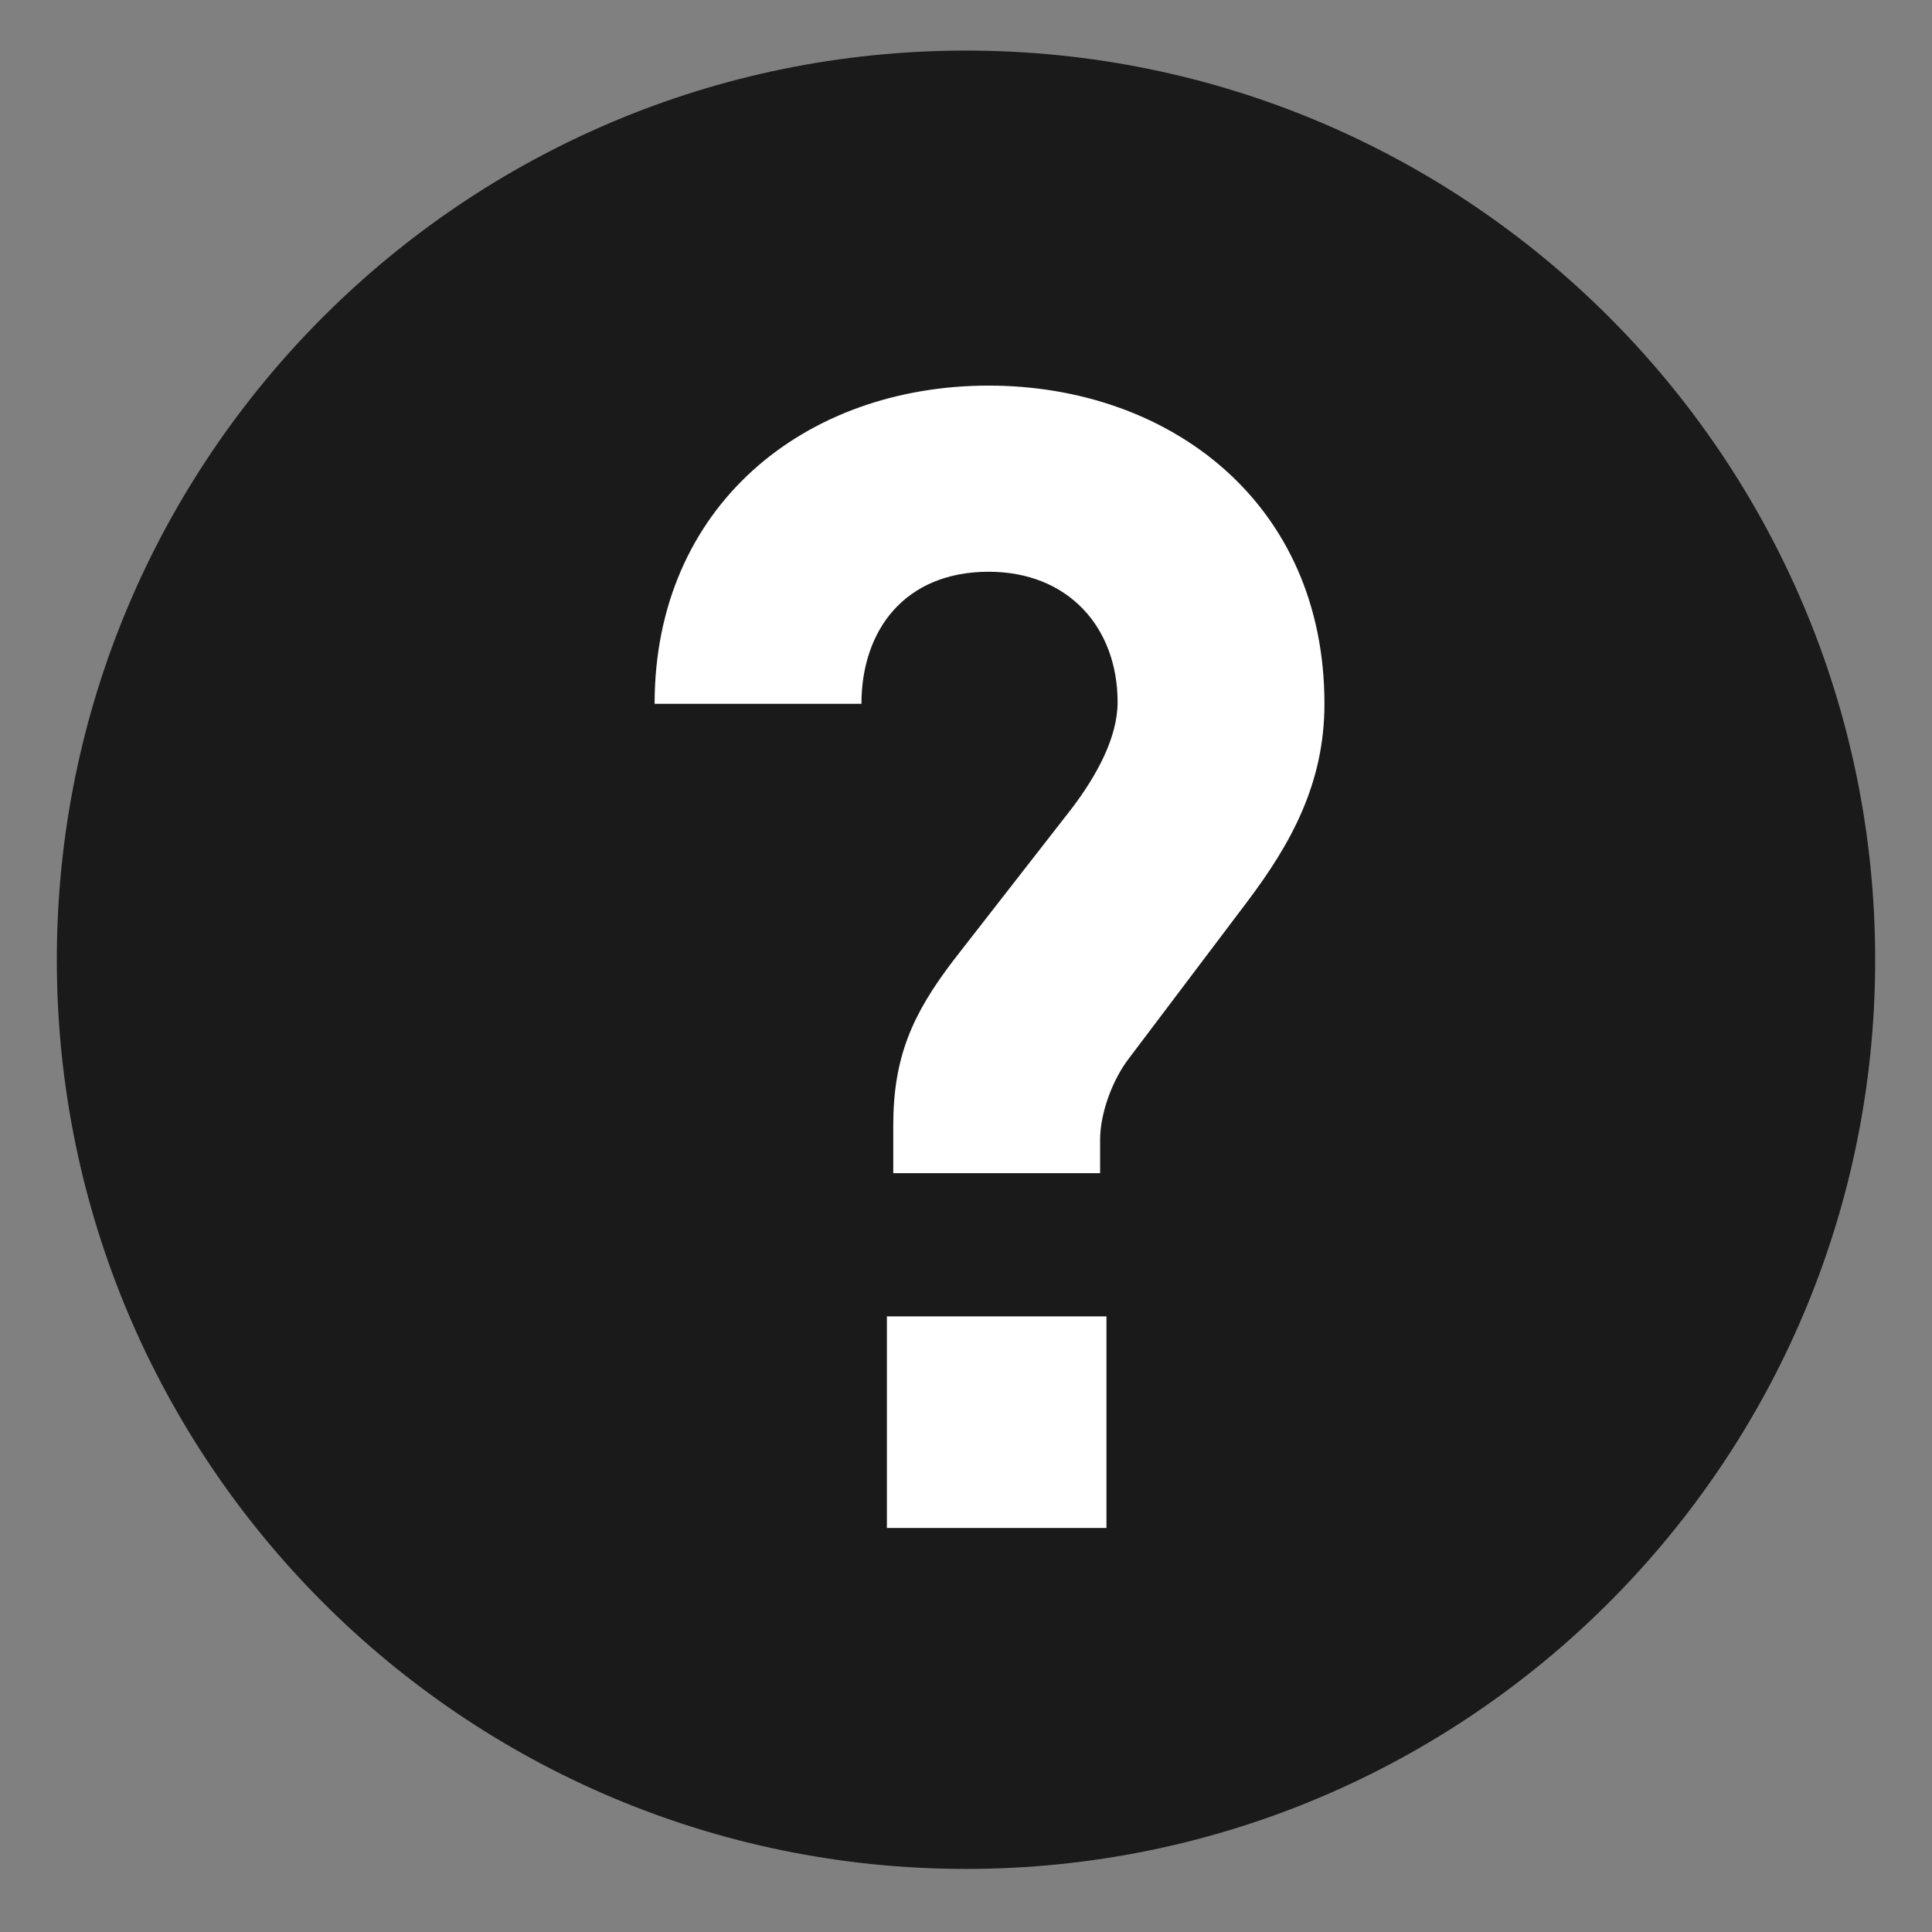 <svg width="17" height="17" viewBox="0 0 17 17" fill="none" xmlns="http://www.w3.org/2000/svg">
<rect x="0" y="0" width="17" height="17" fill="#808080" stroke="none"/>
<g clip-path="url(#clip0_1399_47147)">
<path d="M8.5 16.445C12.918 16.445 16.5 12.863 16.5 8.445C16.5 4.027 12.918 0.445 8.5 0.445C4.082 0.445 0.5 4.027 0.5 8.445C0.5 12.863 4.082 16.445 8.5 16.445Z" fill="#1A1A1A"/>
<path d="M11.654 6.193C11.654 6.893 11.36 7.425 10.968 7.943L9.932 9.315C9.792 9.497 9.68 9.791 9.68 10.029V10.323H7.86V9.903C7.86 9.301 8.028 8.923 8.392 8.447L9.428 7.117C9.652 6.823 9.834 6.487 9.834 6.179C9.834 5.521 9.4 5.031 8.7 5.031C7.958 5.031 7.58 5.549 7.58 6.193H5.76C5.76 4.457 7.076 3.393 8.7 3.393C10.282 3.393 11.654 4.415 11.654 6.193ZM9.736 13.445H7.804V11.583H9.736V13.445Z" fill="white"/>
</g>
<defs>
<clipPath id="clip0_1399_47147">
<rect width="16" height="16" fill="white" transform="translate(0.5 0.445)"/>
</clipPath>
</defs>
</svg>
